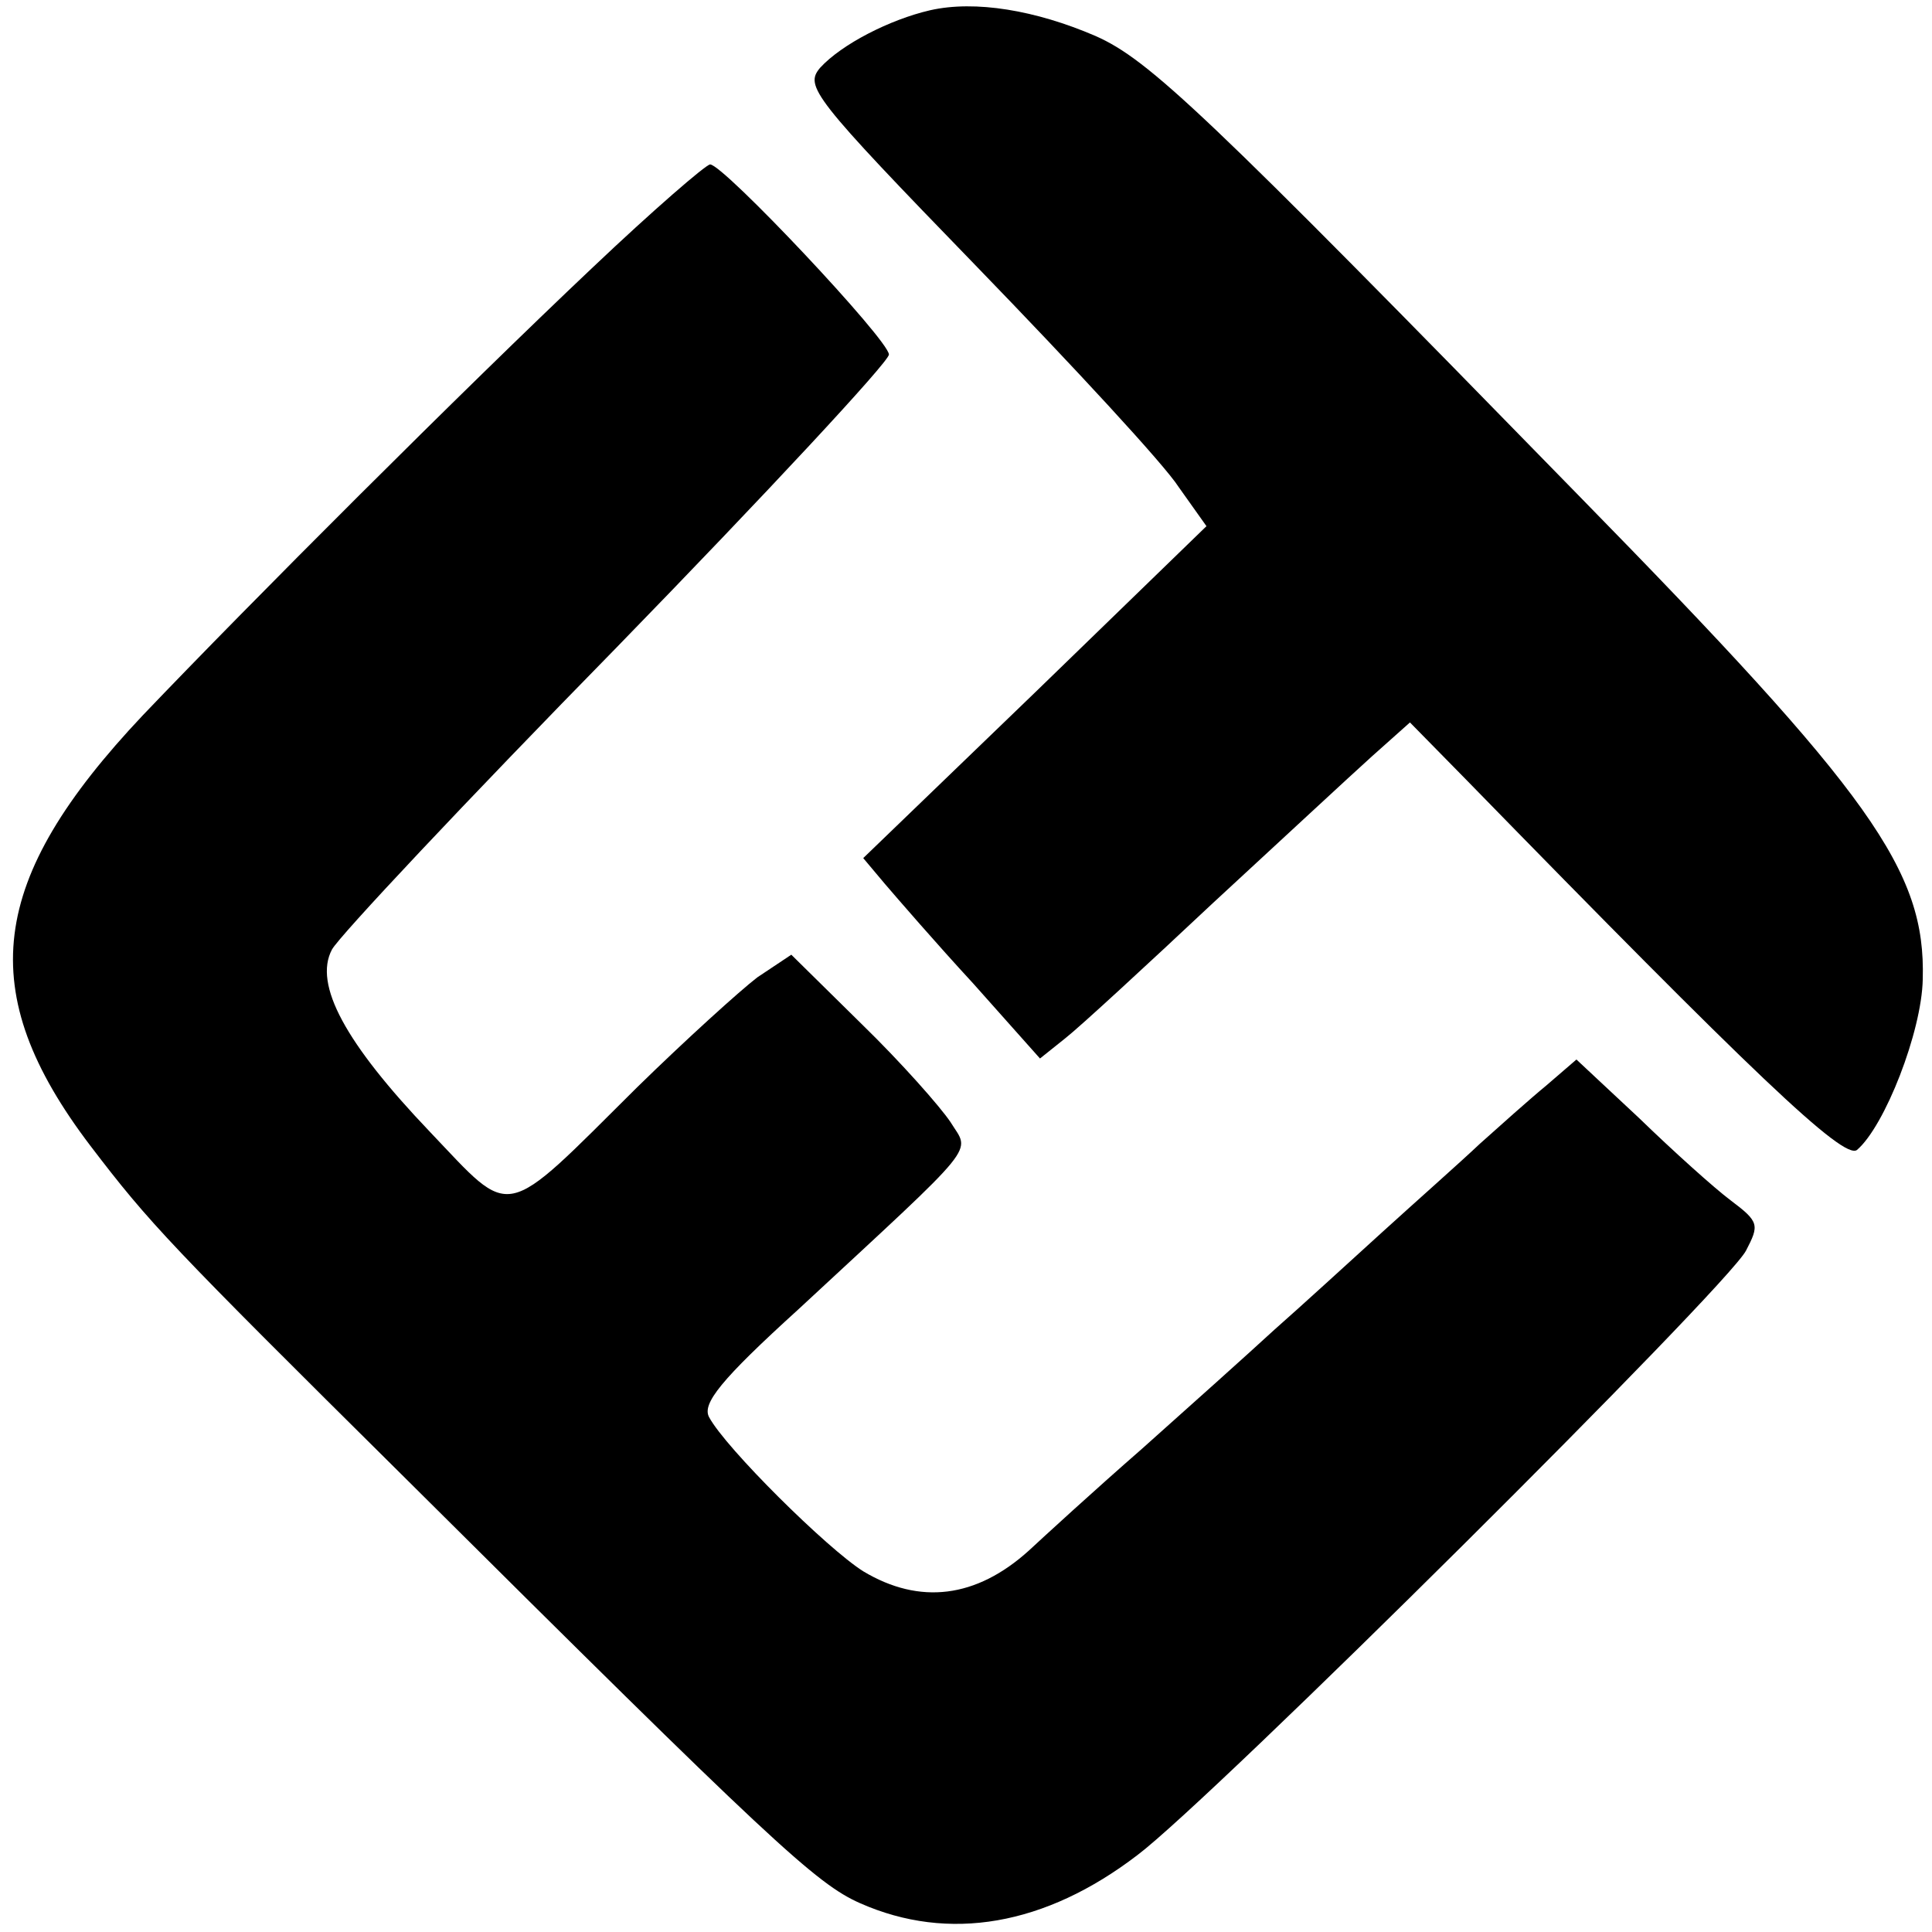 <?xml version="1.0" standalone="no"?>
<!DOCTYPE svg PUBLIC "-//W3C//DTD SVG 20010904//EN"
 "http://www.w3.org/TR/2001/REC-SVG-20010904/DTD/svg10.dtd">
<svg version="1.0" xmlns="http://www.w3.org/2000/svg"
 width="188pt" height="188pt" viewBox="0 0 188 188"
 preserveAspectRatio="xMidYMid meet">
<g transform="translate(0,188) scale(0.1,-0.1)"
fill="#000000" stroke="none">
<path d="M905 1870 c-39 -9 -86 -33 -107 -56 -15 -18 -8 -28 153 -194 93 -96
182 -192 196 -214 l27 -38 -167 -162 -167 -161 21 -25 c12 -14 50 -58 86 -97
l65 -73 25 20 c14 11 78 70 143 131 65 60 135 125 155 143 l37 33 55 -56 c278
-285 367 -370 380 -360 27 23 63 115 64 166 3 106 -50 180 -335 471 -364 373
-418 424 -470 447 -58 25 -117 35 -161 25z"/>
<path d="M577 1620 c-127 -120 -333 -326 -438 -436 -151 -160 -165 -269 -51
-419 58 -76 76 -95 307 -324 356 -354 399 -394 442 -413 86 -38 180 -22 270
47 73 55 573 552 592 588 13 25 13 28 -15 49 -16 12 -56 48 -89 80 l-61 57
-29 -25 c-17 -14 -46 -40 -65 -57 -19 -18 -62 -56 -95 -86 -33 -30 -80 -73
-105 -95 -25 -23 -83 -75 -129 -116 -47 -41 -96 -86 -110 -99 -51 -46 -106
-53 -161 -20 -35 22 -134 120 -150 150 -7 13 11 36 87 105 179 166 167 151
148 182 -10 15 -48 58 -86 95 l-69 68 -33 -22 c-17 -13 -70 -61 -117 -107
-133 -132 -120 -129 -202 -43 -82 86 -113 143 -95 177 7 13 131 145 277 294
146 150 265 278 265 285 0 14 -161 185 -174 185 -4 0 -56 -45 -114 -100z"/>
</g>
</svg>
